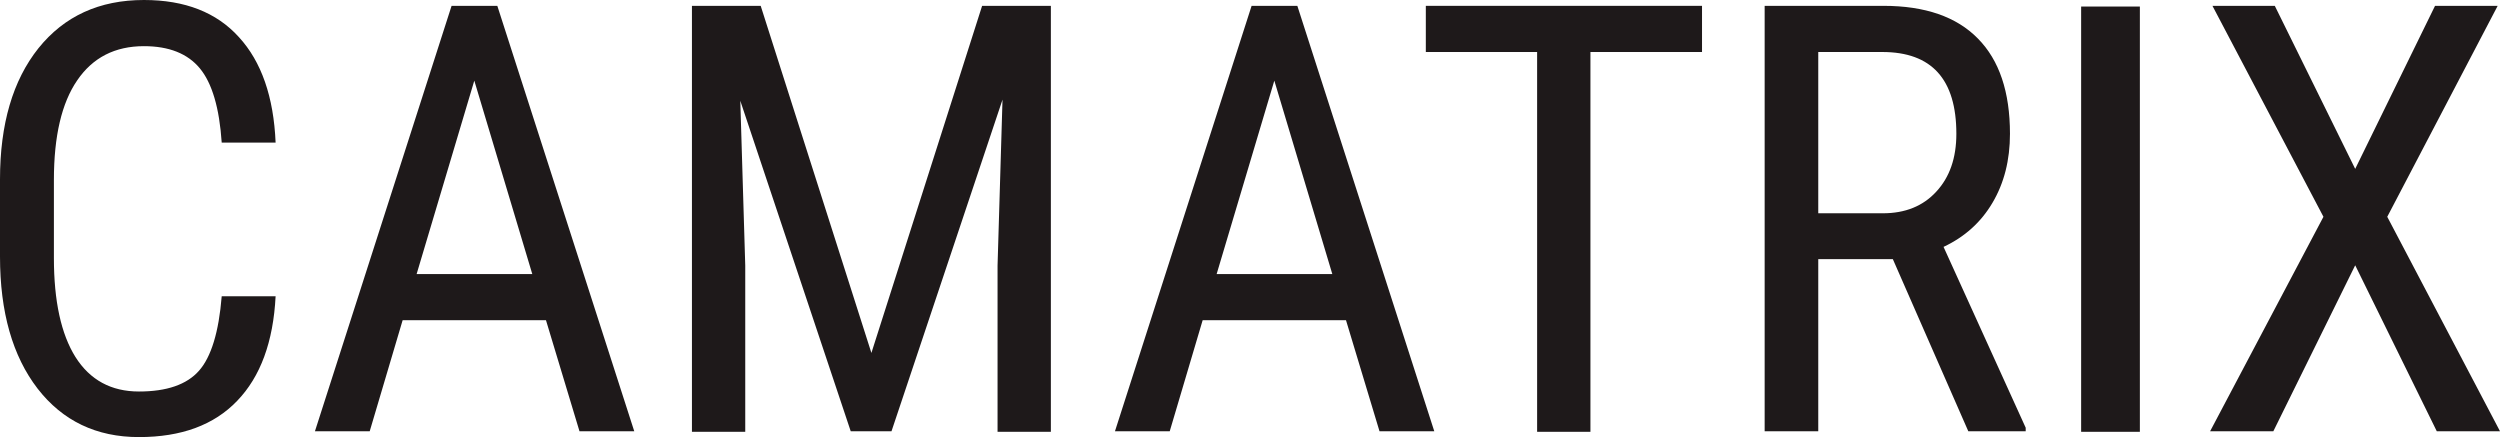 <?xml version="1.0" encoding="UTF-8"?> <svg xmlns="http://www.w3.org/2000/svg" width="1510" height="264" viewBox="0 0 1510 264" fill="none"><path d="M1422.54 102L1470.76 3.529H1508.59L1441.9 130.941L1510 260.47H1471.81L1422.54 160.235L1373.1 260.47H1334.91L1403.36 130.941L1336.32 3.529H1373.98L1422.54 102Z" fill="#1E191A"></path><path d="M1292.48 260.81H1257.01V3.951H1292.48V260.81Z" fill="#1E191A"></path><path d="M1143.28 156.529H1098.23V260.47H1065.85V3.529H1137.65C1162.75 3.529 1181.76 10.117 1194.66 23.294C1207.56 36.353 1214.02 55.529 1214.02 80.823C1214.02 96.706 1210.5 110.588 1203.46 122.47C1196.54 134.235 1186.68 143.118 1173.9 149.118L1223.52 258.353V260.47H1188.85L1143.28 156.529ZM1098.23 128.823H1137.29C1150.78 128.823 1161.52 124.47 1169.5 115.765C1177.59 107.059 1181.64 95.412 1181.64 80.823C1181.64 47.882 1166.74 31.412 1136.94 31.412H1098.23V128.823Z" fill="#1E191A"></path><path d="M1028.02 31.412H960.622L960.622 260.811H928.42L928.42 31.412H861.199V3.529H1028.02V31.412Z" fill="#1E191A"></path><path d="M812.982 193.412H726.405L706.52 260.47H673.438L755.968 3.529H783.595L866.301 260.47H833.218L812.982 193.412ZM734.851 165.529H804.711L769.693 48.706L734.851 165.529Z" fill="#1E191A"></path><path d="M459.459 3.529L526.327 213.176L593.196 3.529H634.725V260.811H602.522V160.412L605.514 60.176L538.469 260.47H513.833L447.141 60.882L450.132 160.412L450.132 260.811H417.93L417.93 3.529H459.459Z" fill="#1E191A"></path><path d="M329.769 193.412H243.192L223.307 260.47H190.225L272.755 3.529H300.382L383.088 260.47H350.006L329.769 193.412ZM251.638 165.529H321.498L286.48 48.706L251.638 165.529Z" fill="#1E191A"></path><path d="M166.468 178.941C165.06 206.471 157.317 227.529 143.24 242.118C129.279 256.706 109.512 264 83.938 264C58.246 264 37.834 254.235 22.7 234.706C7.567 215.059 0 188.471 0 154.941V108.353C0 74.941 7.743 48.529 23.228 29.118C38.831 9.706 60.065 0 86.929 0C111.682 0 130.805 7.471 144.296 22.412C157.904 37.235 165.295 58.471 166.468 86.118H133.913C132.506 65.177 128.106 50.235 120.716 41.294C113.325 32.353 102.063 27.882 86.929 27.882C69.45 27.882 56.017 34.765 46.632 48.529C37.247 62.176 32.554 82.235 32.554 108.706V155.824C32.554 181.824 36.895 201.765 45.576 215.647C54.375 229.529 67.162 236.471 83.938 236.471C100.714 236.471 112.797 232.294 120.188 223.941C127.578 215.588 132.154 200.588 133.913 178.941H166.468Z" fill="#1E191A"></path></svg> 